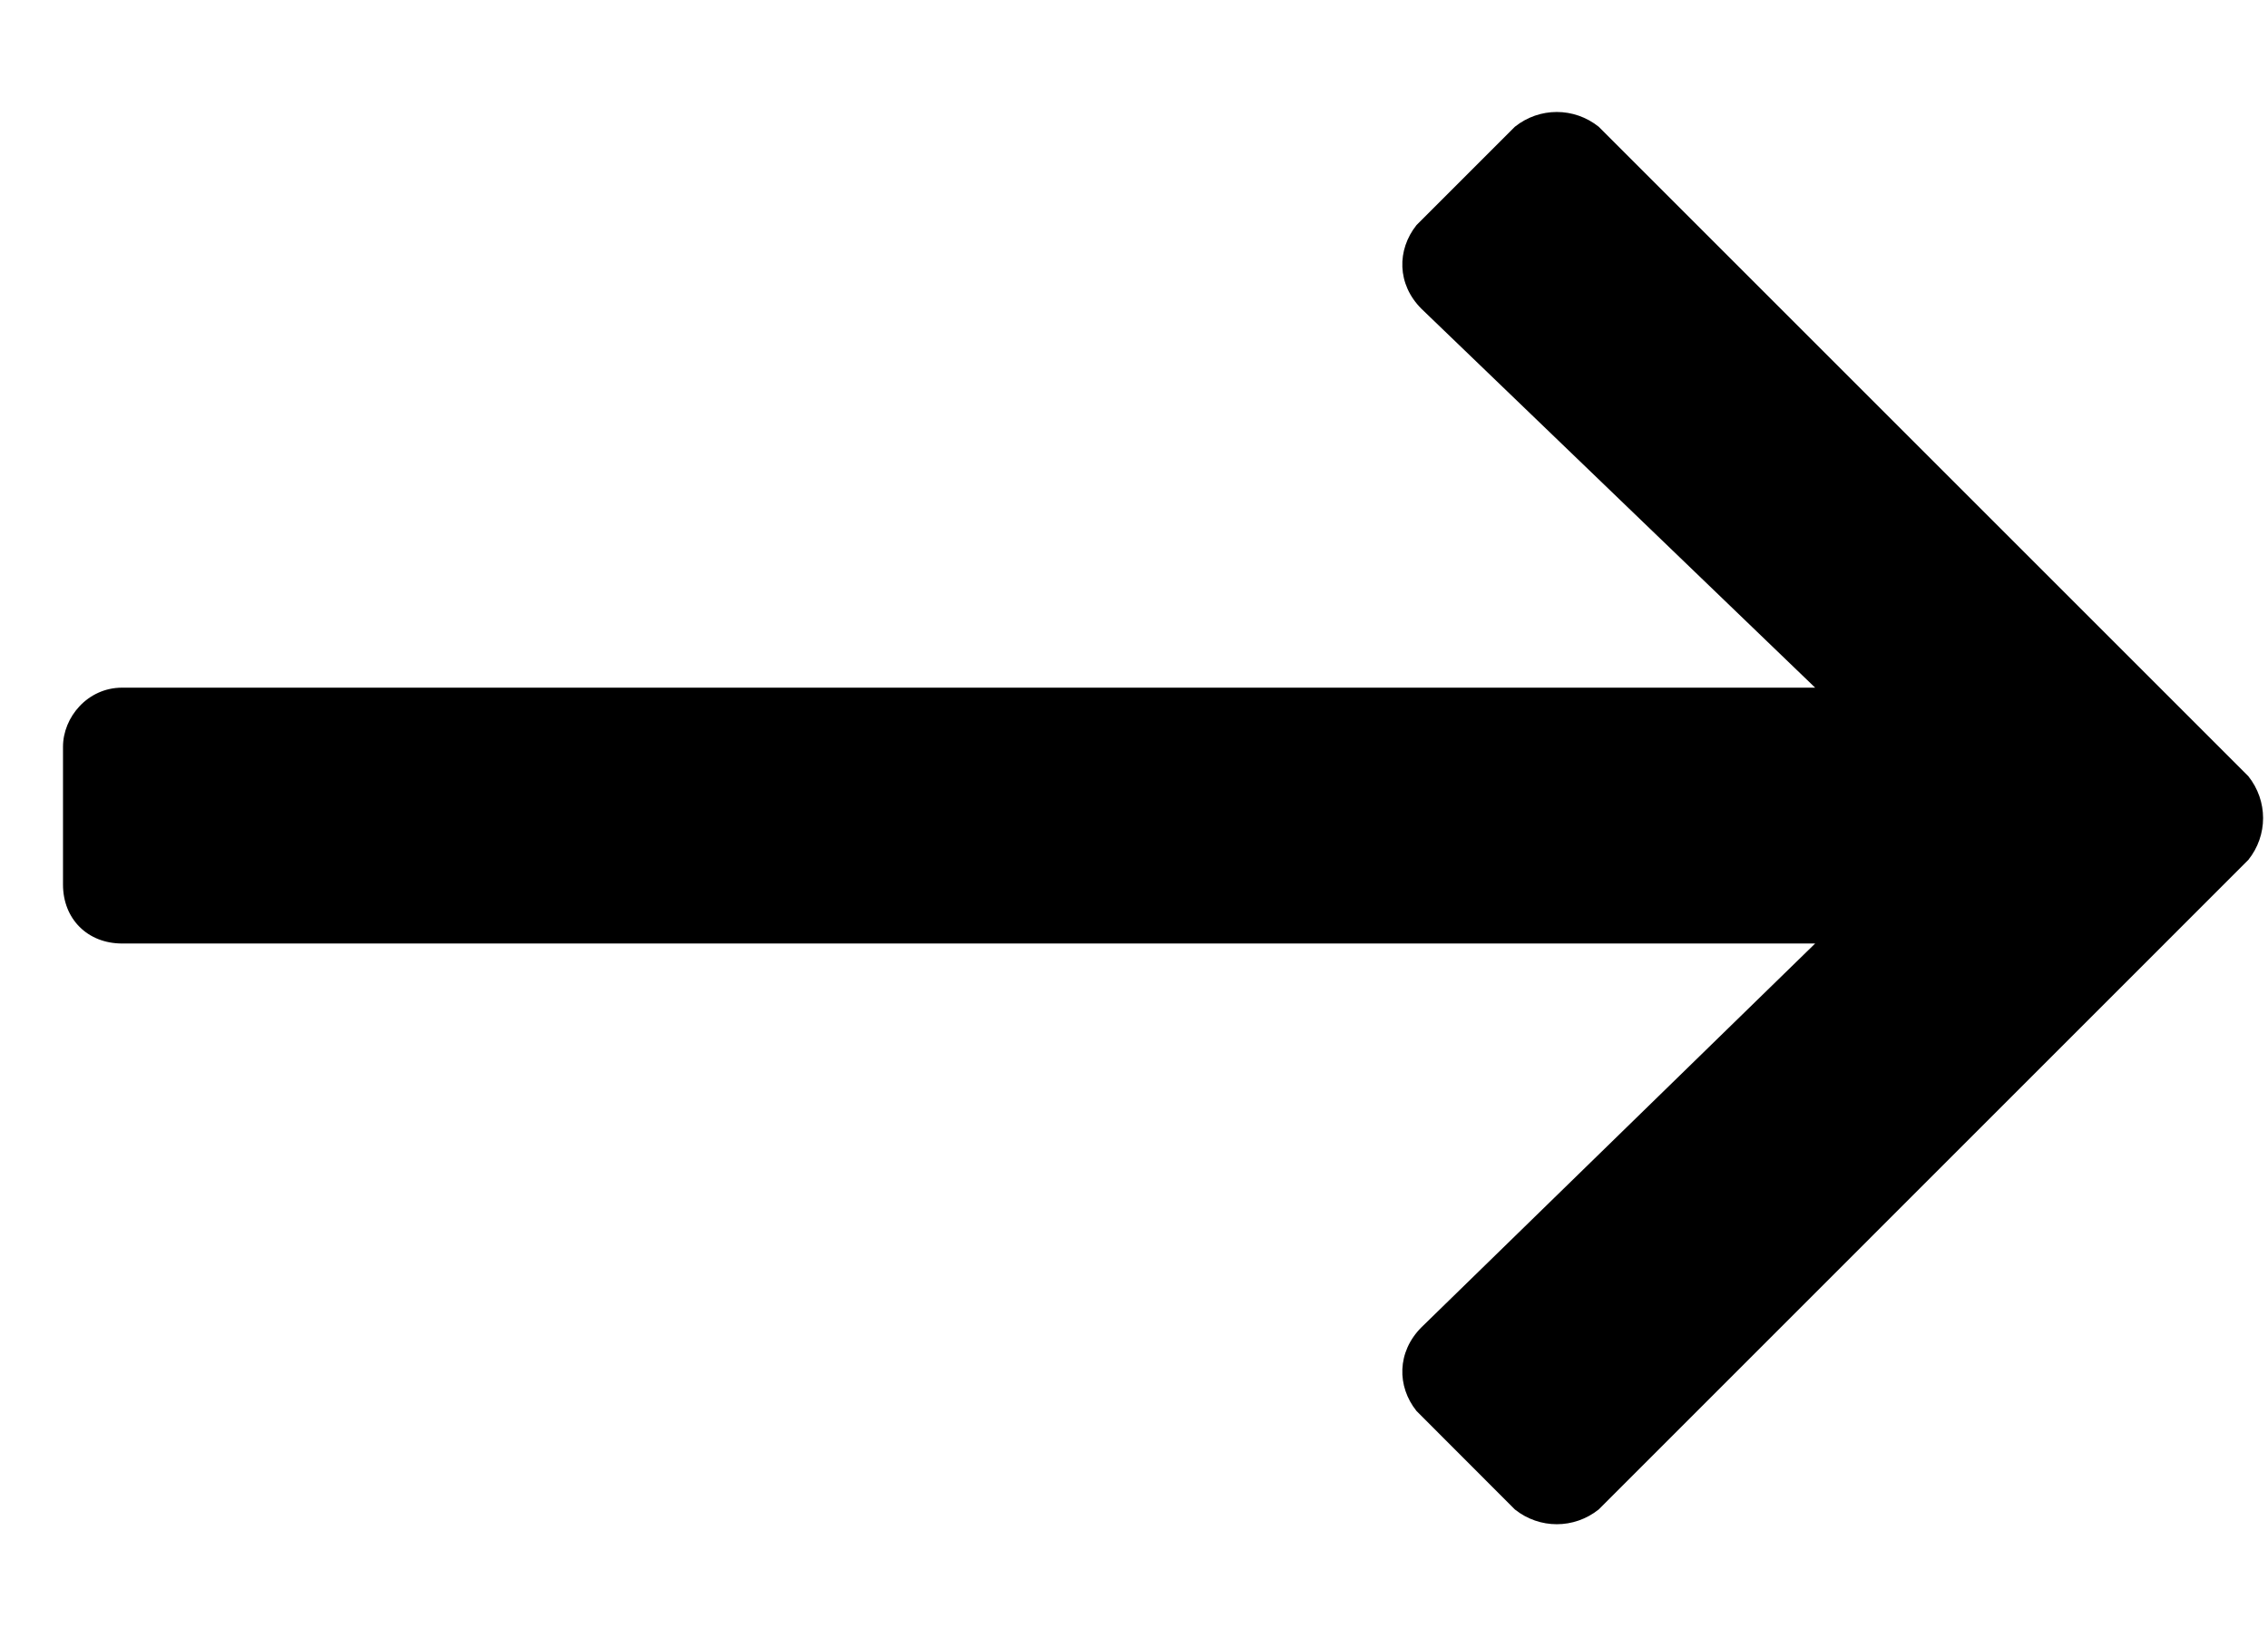 <svg viewBox="0 0 18 13" fill="none" xmlns="http://www.w3.org/2000/svg">
<path d="M12.023 1.006L11.242 1.787C11.086 1.983 11.086 2.256 11.281 2.451L14.406 5.459H0.969C0.695 5.459 0.5 5.694 0.5 5.928V7.022C0.5 7.295 0.695 7.49 0.969 7.49H14.406L11.281 10.537C11.086 10.733 11.086 11.006 11.242 11.201L12.023 11.983C12.219 12.139 12.492 12.139 12.688 11.983L17.844 6.826C18 6.631 18 6.358 17.844 6.162L12.688 1.006C12.492 0.85 12.219 0.85 12.023 1.006Z" fill="currentColor"/>
</svg>
